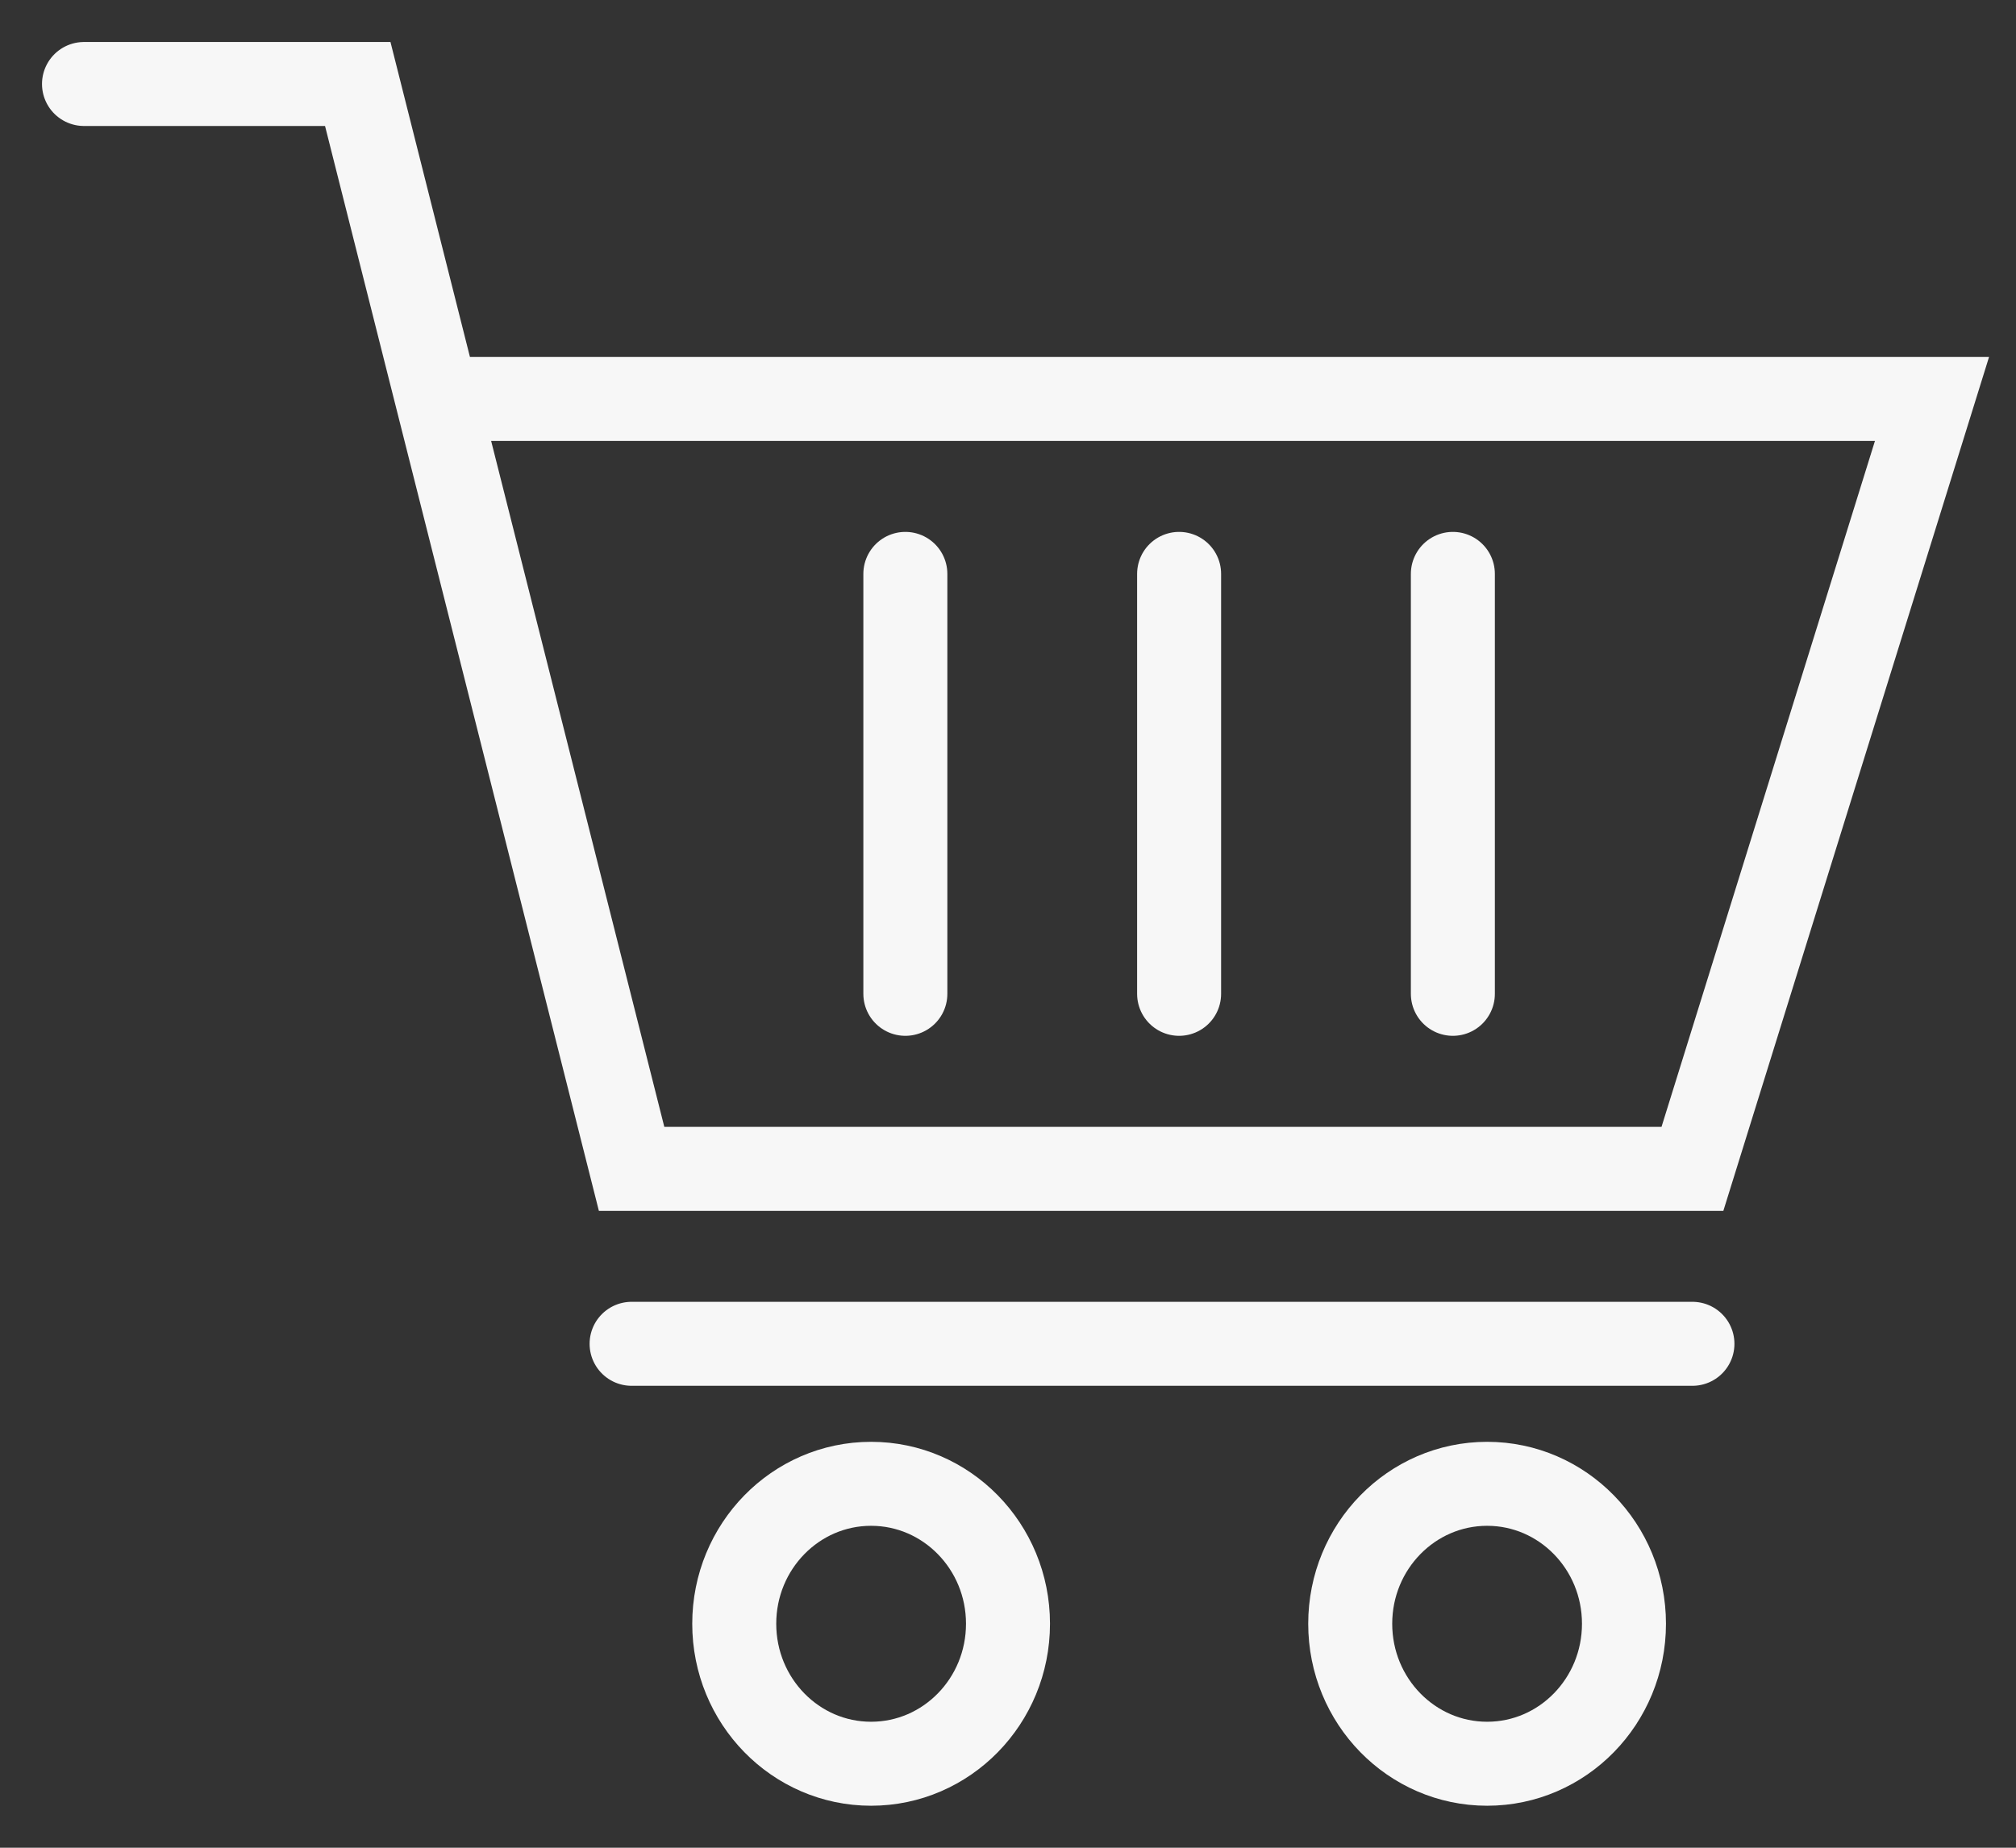 <?xml version="1.0" encoding="UTF-8"?> <svg xmlns="http://www.w3.org/2000/svg" width="24" height="22" viewBox="0 0 24 22" fill="none"><rect x="0" y="0" width="24" height="22" fill="#333333" stroke="none"/><path d="M1 1H4.259L5.205 4.75M5.205 4.75L7.519 13.917H20.148L23 4.75H5.205ZM14.037 6.833V11.833M17.296 6.833V11.833M10.778 6.833V11.833M7.519 16H20.148M12 19.333C12 20.254 11.27 21 10.37 21C9.47 21 8.741 20.254 8.741 19.333C8.741 18.413 9.47 17.667 10.37 17.667C11.27 17.667 12 18.413 12 19.333ZM19.333 19.333C19.333 20.254 18.604 21 17.704 21C16.804 21 16.074 20.254 16.074 19.333C16.074 18.413 16.804 17.667 17.704 17.667C18.604 17.667 19.333 18.413 19.333 19.333Z" stroke="#F7F7F7" stroke-linecap="round"></path></svg> 